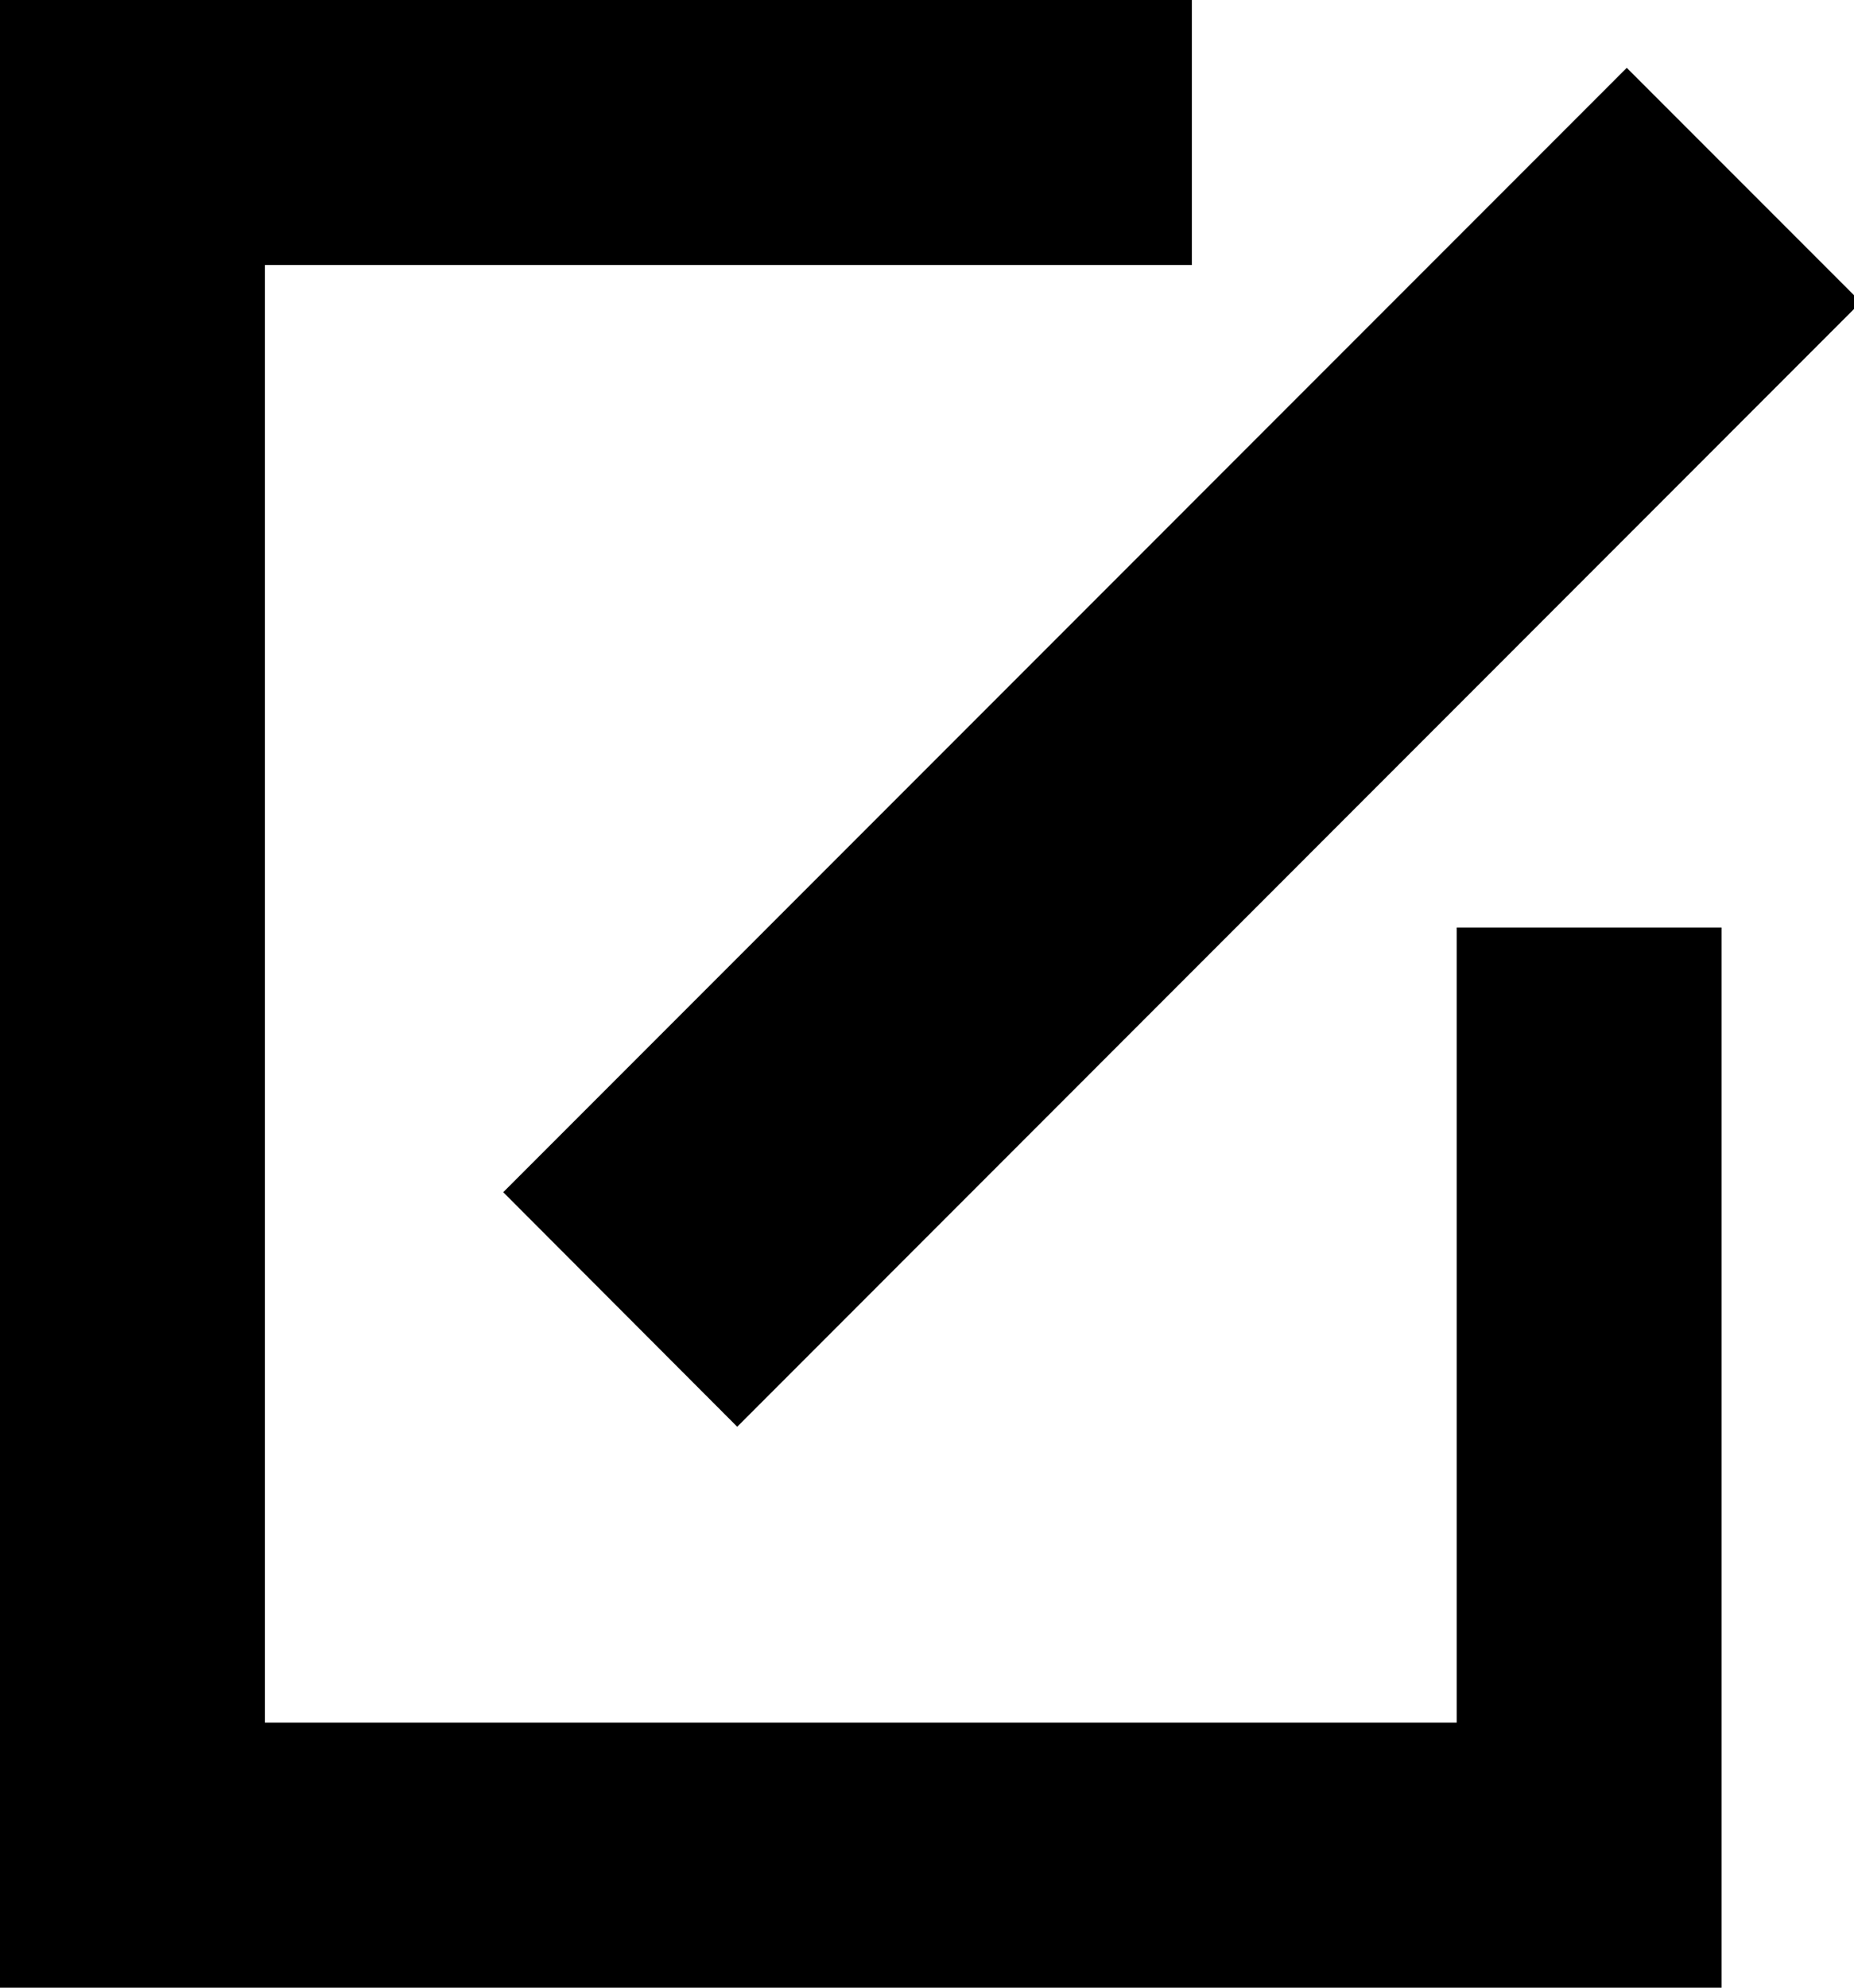 <svg xmlns="http://www.w3.org/2000/svg" width="14" height="15" viewBox="0 0 14 15"><g fill-rule="evenodd"><path d="M3.8 8.997l1.767 1.77 8.485-8.487L12.284.512"/><path d="M0 0v15h13V7h-2v6H2V2h7V0"/></g></svg>